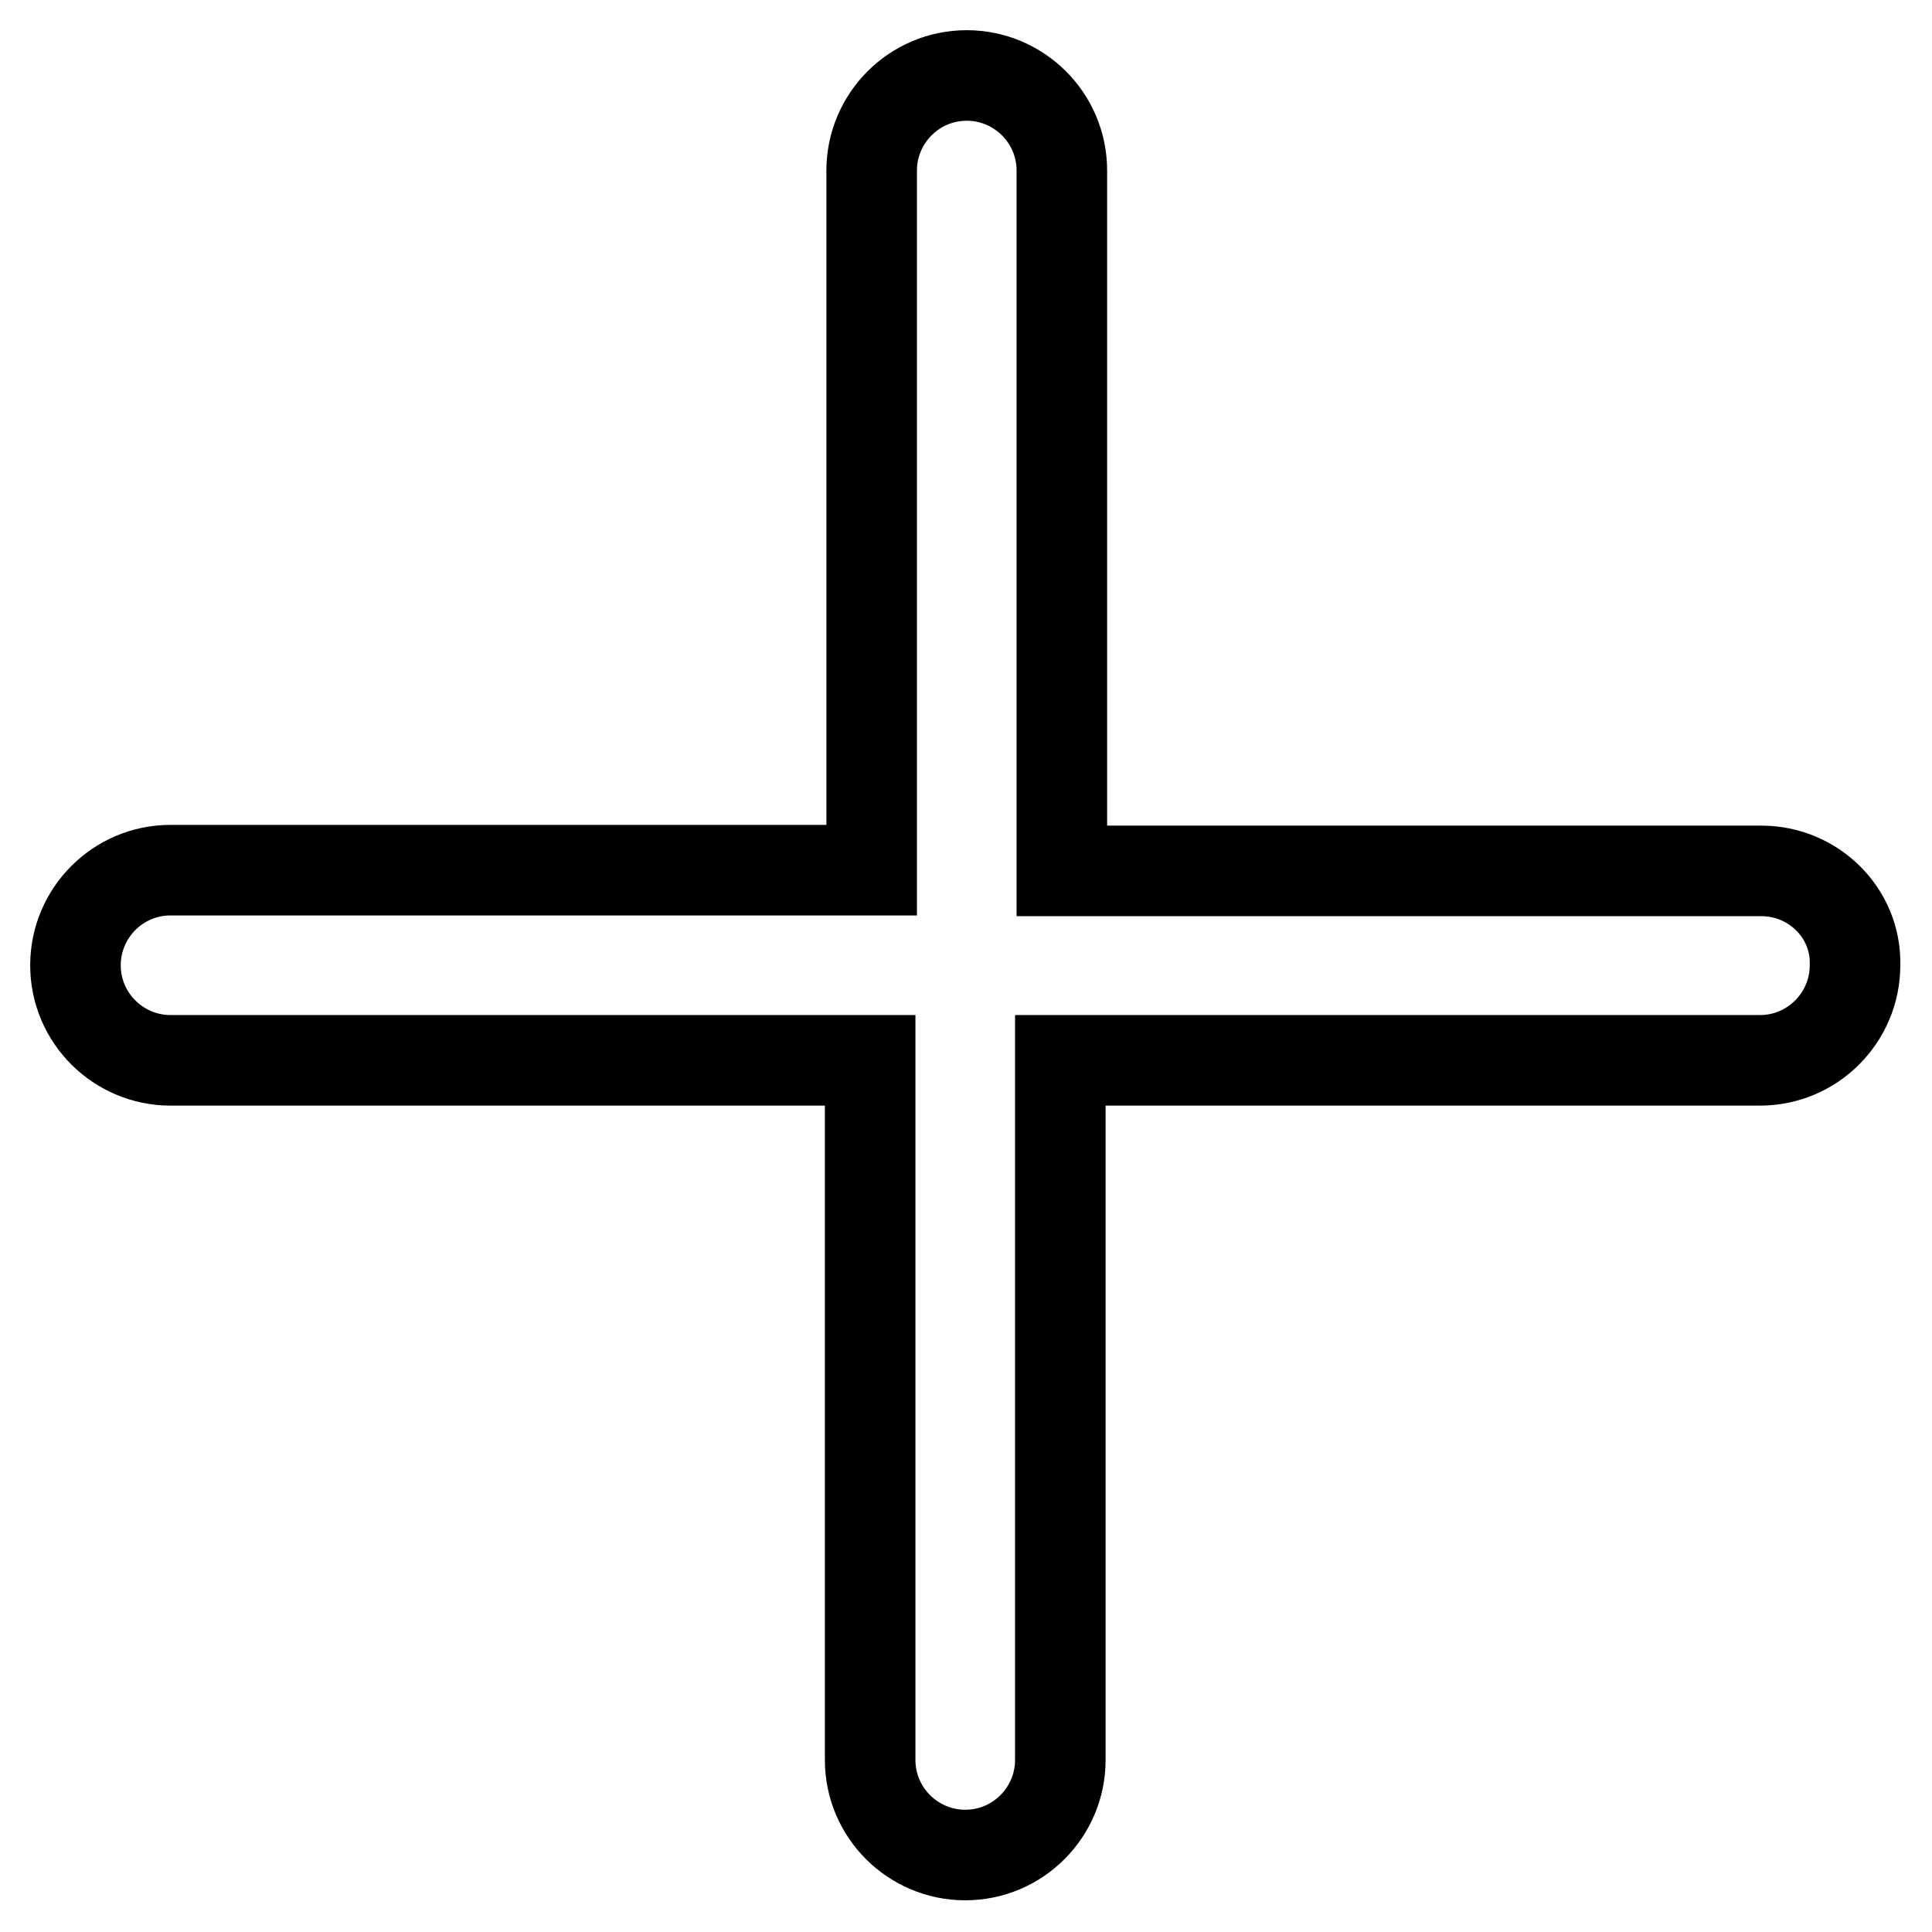 <?xml version="1.0" encoding="utf-8"?>
<!-- Svg Vector Icons : http://www.onlinewebfonts.com/icon -->
<!DOCTYPE svg PUBLIC "-//W3C//DTD SVG 1.1//EN" "http://www.w3.org/Graphics/SVG/1.1/DTD/svg11.dtd">
<svg version="1.1" xmlns="http://www.w3.org/2000/svg" xmlns:xlink="http://www.w3.org/1999/xlink" x="0px" y="0px" viewBox="0 0 256 256" enable-background="new 0 0 256 256" xml:space="preserve">
<g> <path stroke-width="12" fill-opacity="0" stroke="#000000"  d="M233.4,115.4h-92.7V22.6c0-7-5.7-12.6-12.6-12.6c-7,0-12.6,5.7-12.6,12.6v92.7H22.6 c-7,0-12.6,5.7-12.6,12.6c0,7,5.7,12.6,12.6,12.6h92.7v92.7c0,7,5.7,12.6,12.6,12.6c7,0,12.6-5.7,12.6-12.6v-92.7h92.7 c7,0,12.6-5.7,12.6-12.6C246,121,240.3,115.4,233.4,115.4z"/></g>
</svg>